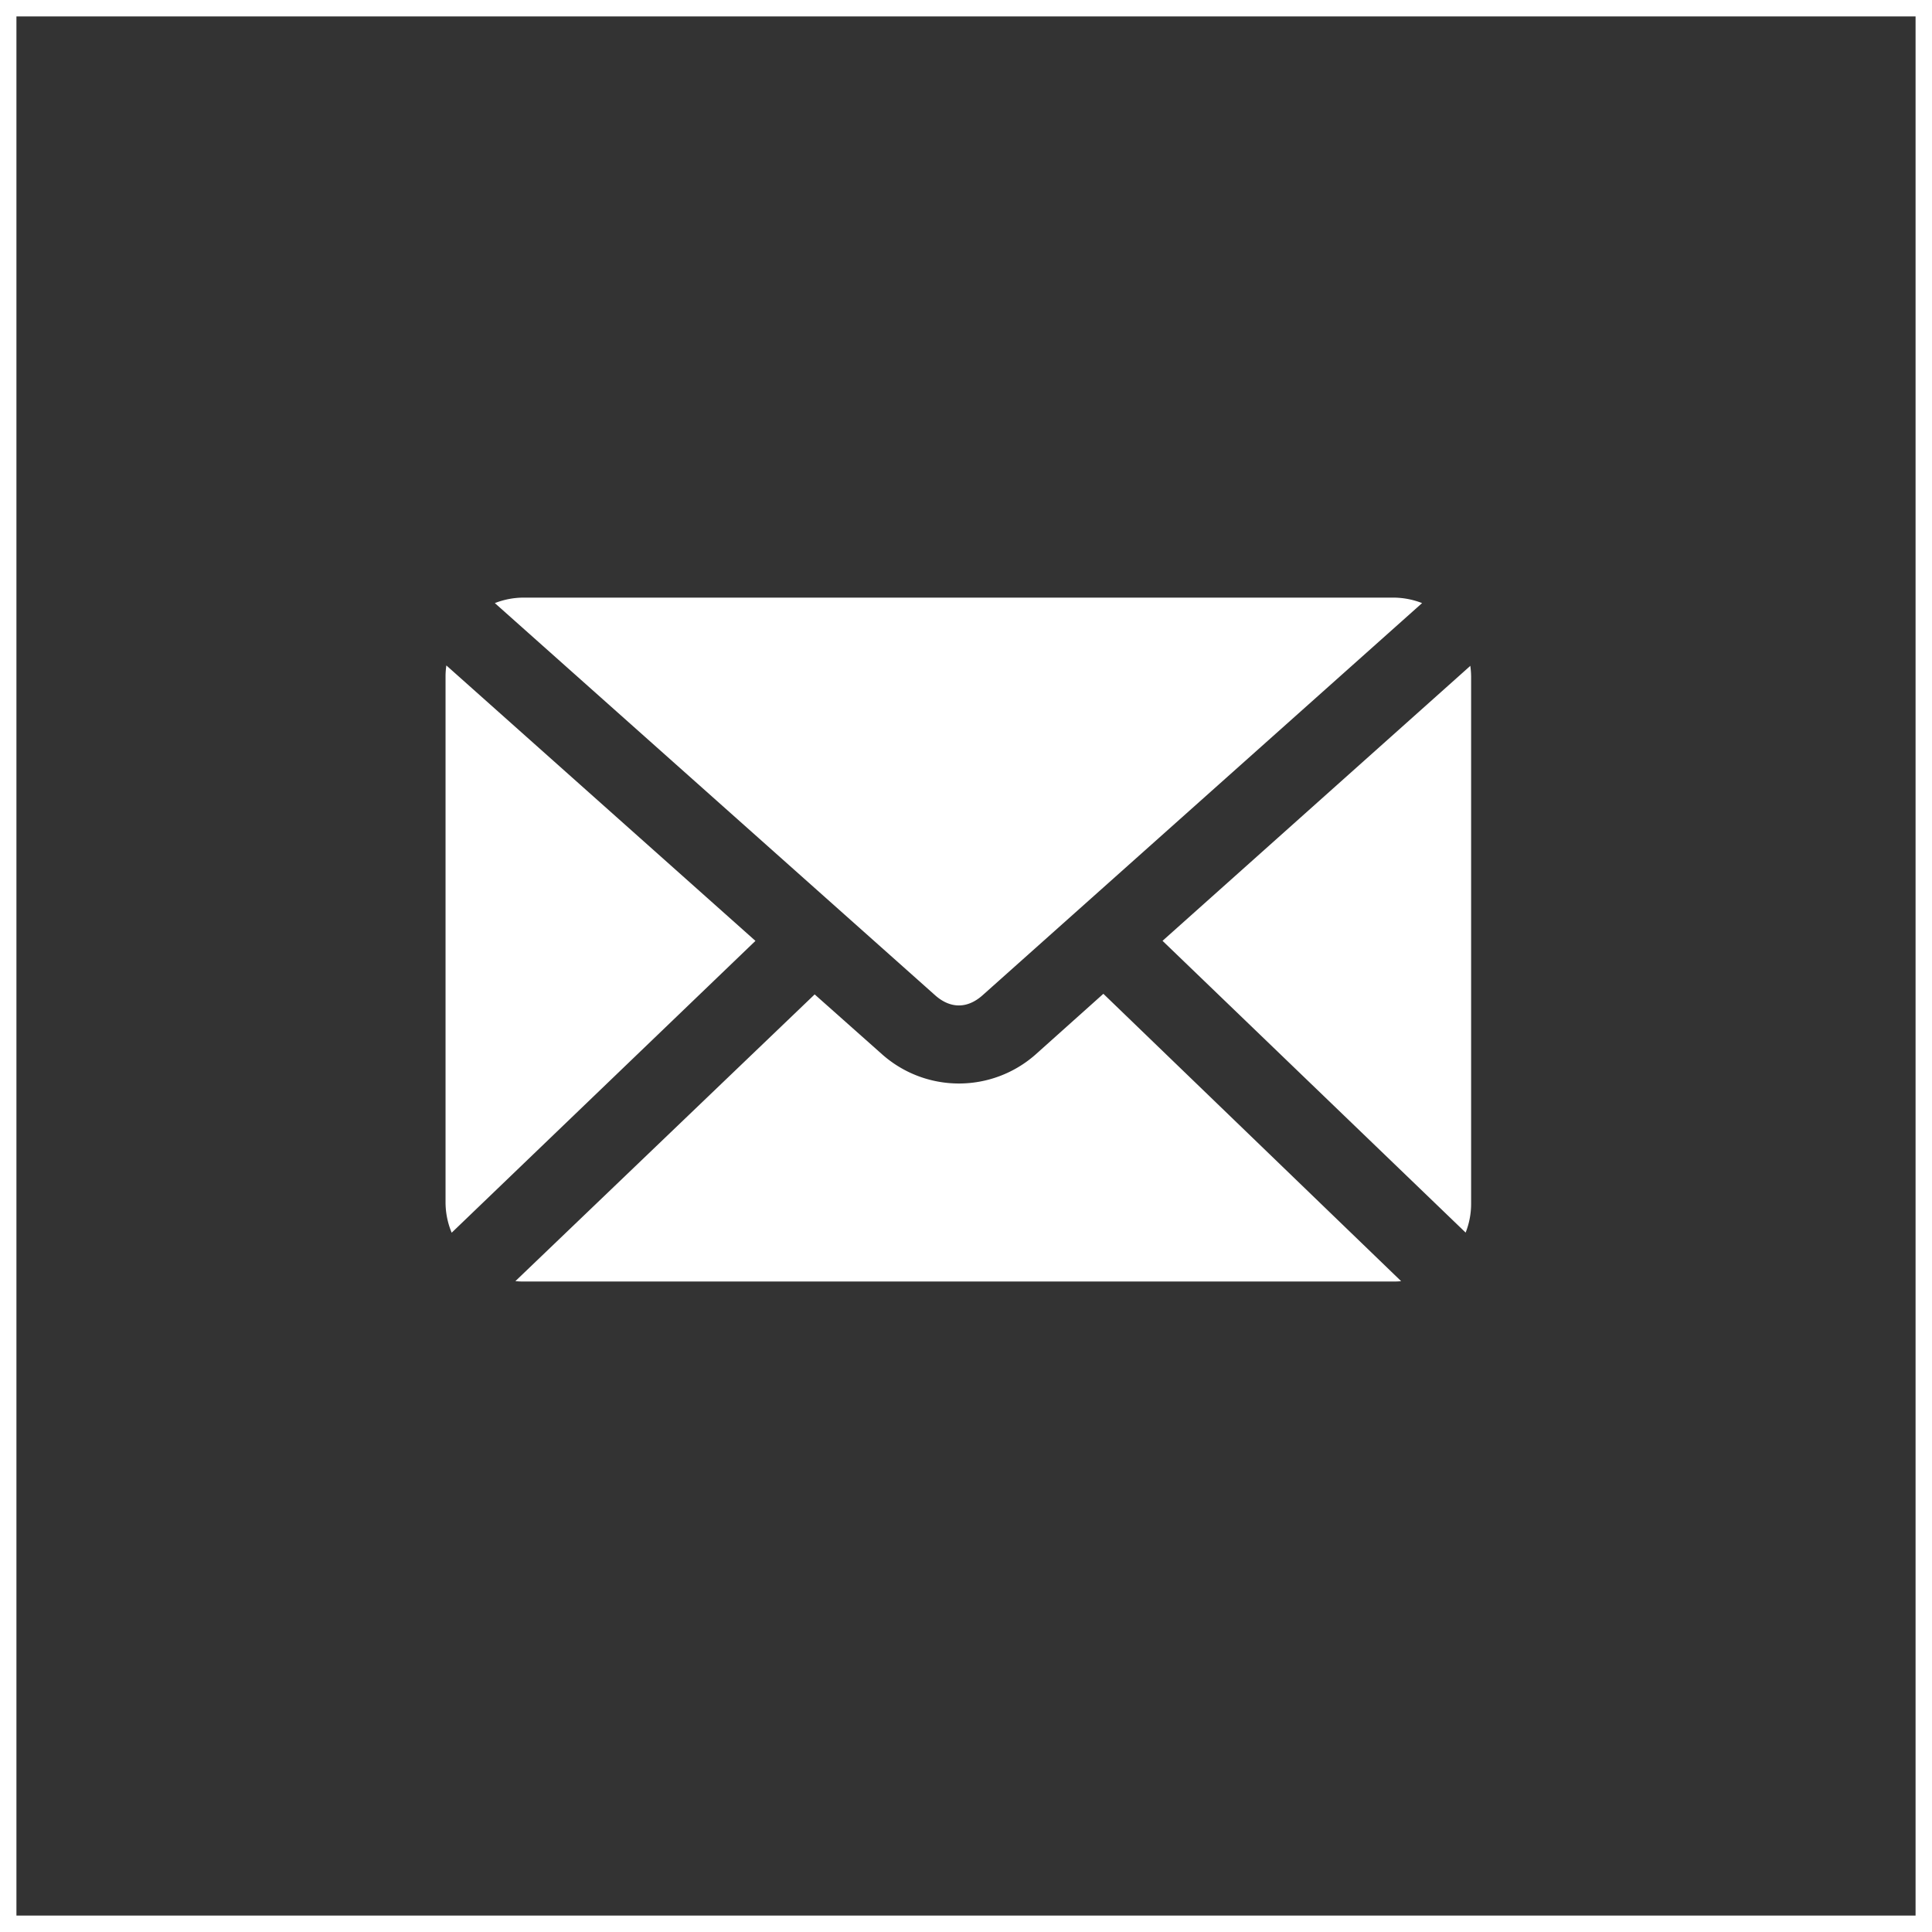 <svg xmlns="http://www.w3.org/2000/svg" viewBox="0 0 352.67 352.67"><rect x="0" y="0" width="352.67" height="352.67" fill="#333333" stroke="none"/><defs><style>.cls-1{fill:#fff;}.cls-2{fill:none;stroke:#fff;stroke-width:3px;}</style></defs><title>Asset 21</title><g id="Layer_2" data-name="Layer 2"><g id="Layer_1-2" data-name="Layer 1"><path class="cls-1" d="M95.73,109.09a14.47,14.47,0,0,0-5.4,1l80.35,71.57c2.8,2.5,5.91,2.5,8.7,0l80.21-71.57a14.48,14.48,0,0,0-5.41-1ZM81.48,121.47a13.57,13.57,0,0,0-.15,2v96a14.43,14.43,0,0,0,1.12,5.55l55.45-53.27L81.48,121.47Zm187,0-56.27,50.27L267.54,225a14.4,14.4,0,0,0,1-5.47v-96a15,15,0,0,0-.15-2Zm-67.07,59.94L189,192.52a21.13,21.13,0,0,1-27.91,0l-12.38-11L94.08,233.86a15,15,0,0,0,1.65.07H254.18c.53,0,1.07,0,1.58-.07Z"/><rect class="cls-2" x="1.5" y="1.5" width="349.67" height="349.67"/></g></g></svg>